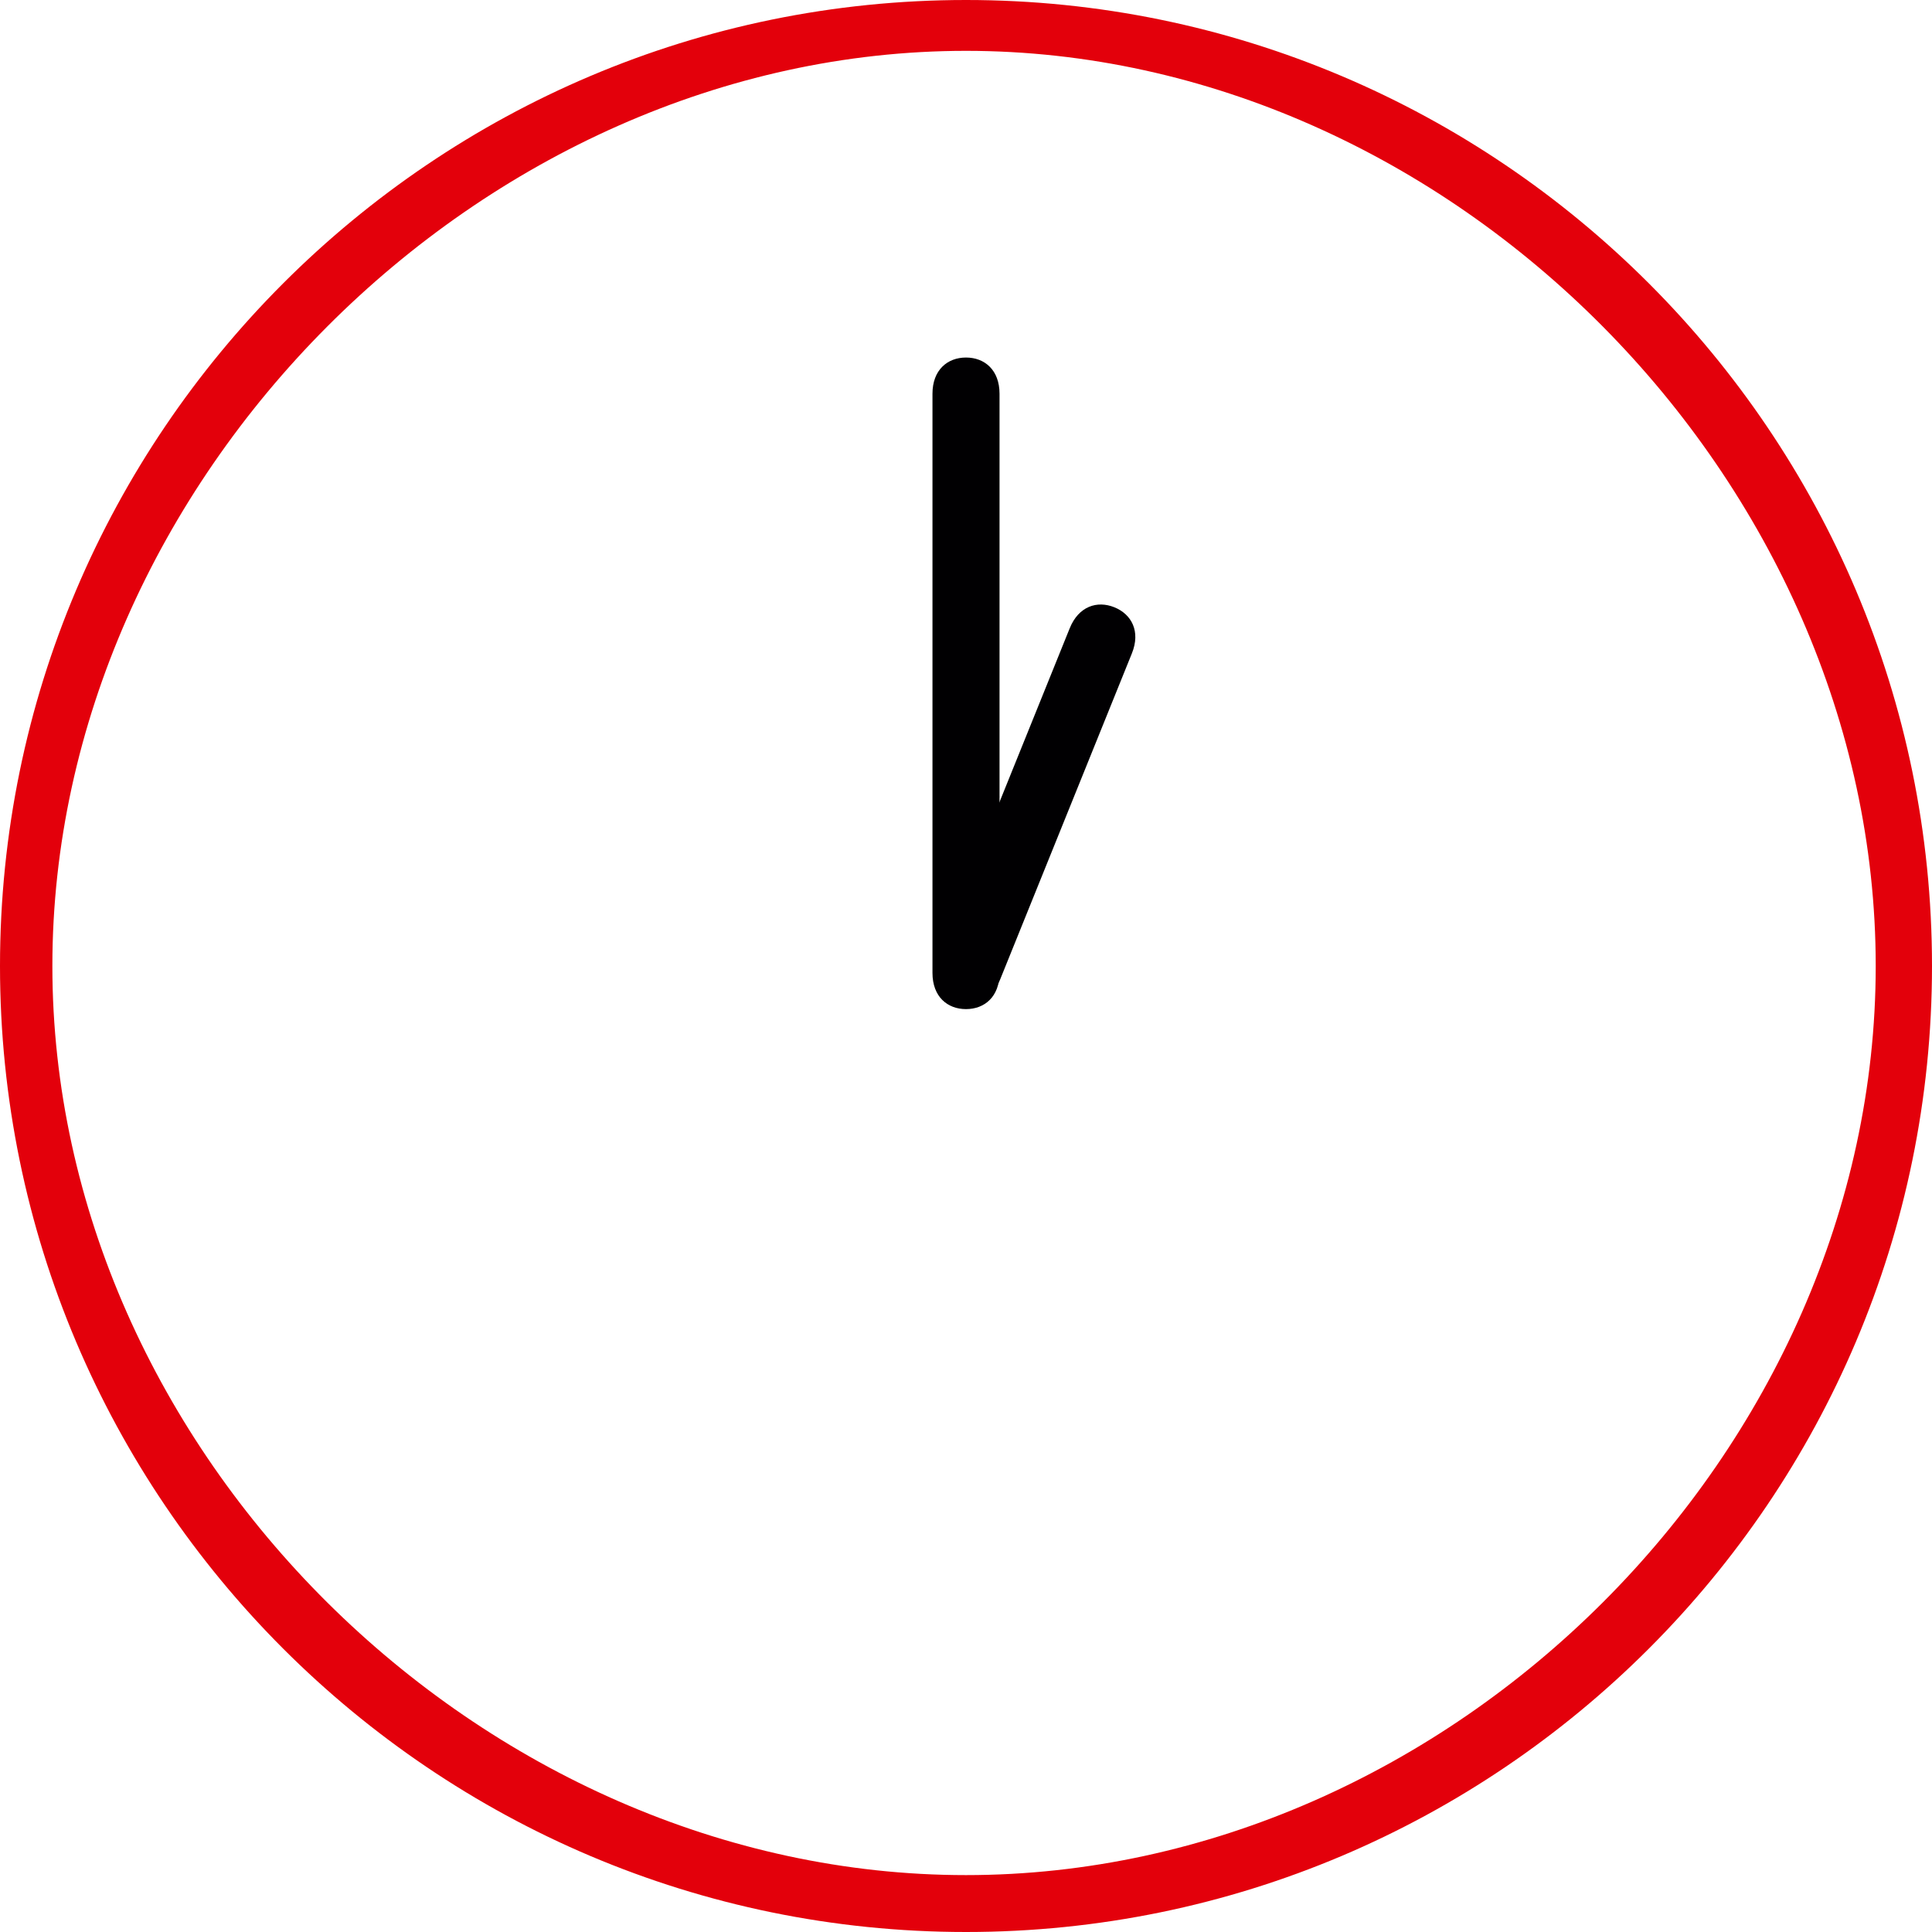 <?xml version="1.0" encoding="UTF-8"?> <svg xmlns="http://www.w3.org/2000/svg" id="circular-clock-with-on-clock-hand-svgrepo-com" width="280.356" height="280.356" viewBox="0 0 280.356 280.356"><path id="Pfad_95" data-name="Pfad 95" d="M140.178,0C62.884,0,0,62.884,0,140.178S62.884,280.356,140.178,280.356s140.178-62.884,140.178-140.178S217.478,0,140.178,0Zm0,272.1C69.783,272.1,7.6,210.573,7.6,140.178s62.185-132.8,132.58-132.8,132.009,62.406,132.009,132.8S210.573,272.1,140.178,272.1Z" fill="#e3000b"></path><path id="Pfad_96" data-name="Pfad 96" d="M178.914,67.427c-2.69,0-4.865,1.8-4.865,5.255v84.042c0,3.459,2.174,5.255,4.865,5.255s4.865-1.8,4.865-5.255V72.681C183.779,69.222,181.6,67.427,178.914,67.427Z" transform="translate(-38.736 -15.545)" fill="#010002"></path><path id="Pfad_97" data-name="Pfad 97" d="M178.914,100.427c-2.69,0-4.865,1.8-4.865,5.255v51.042c0,3.459,2.174,5.255,4.865,5.255s4.865-1.8,4.865-5.255V105.681C183.779,102.222,181.6,100.427,178.914,100.427Z" transform="translate(33.441 -72.014) rotate(22)" fill="#010002"></path></svg> 